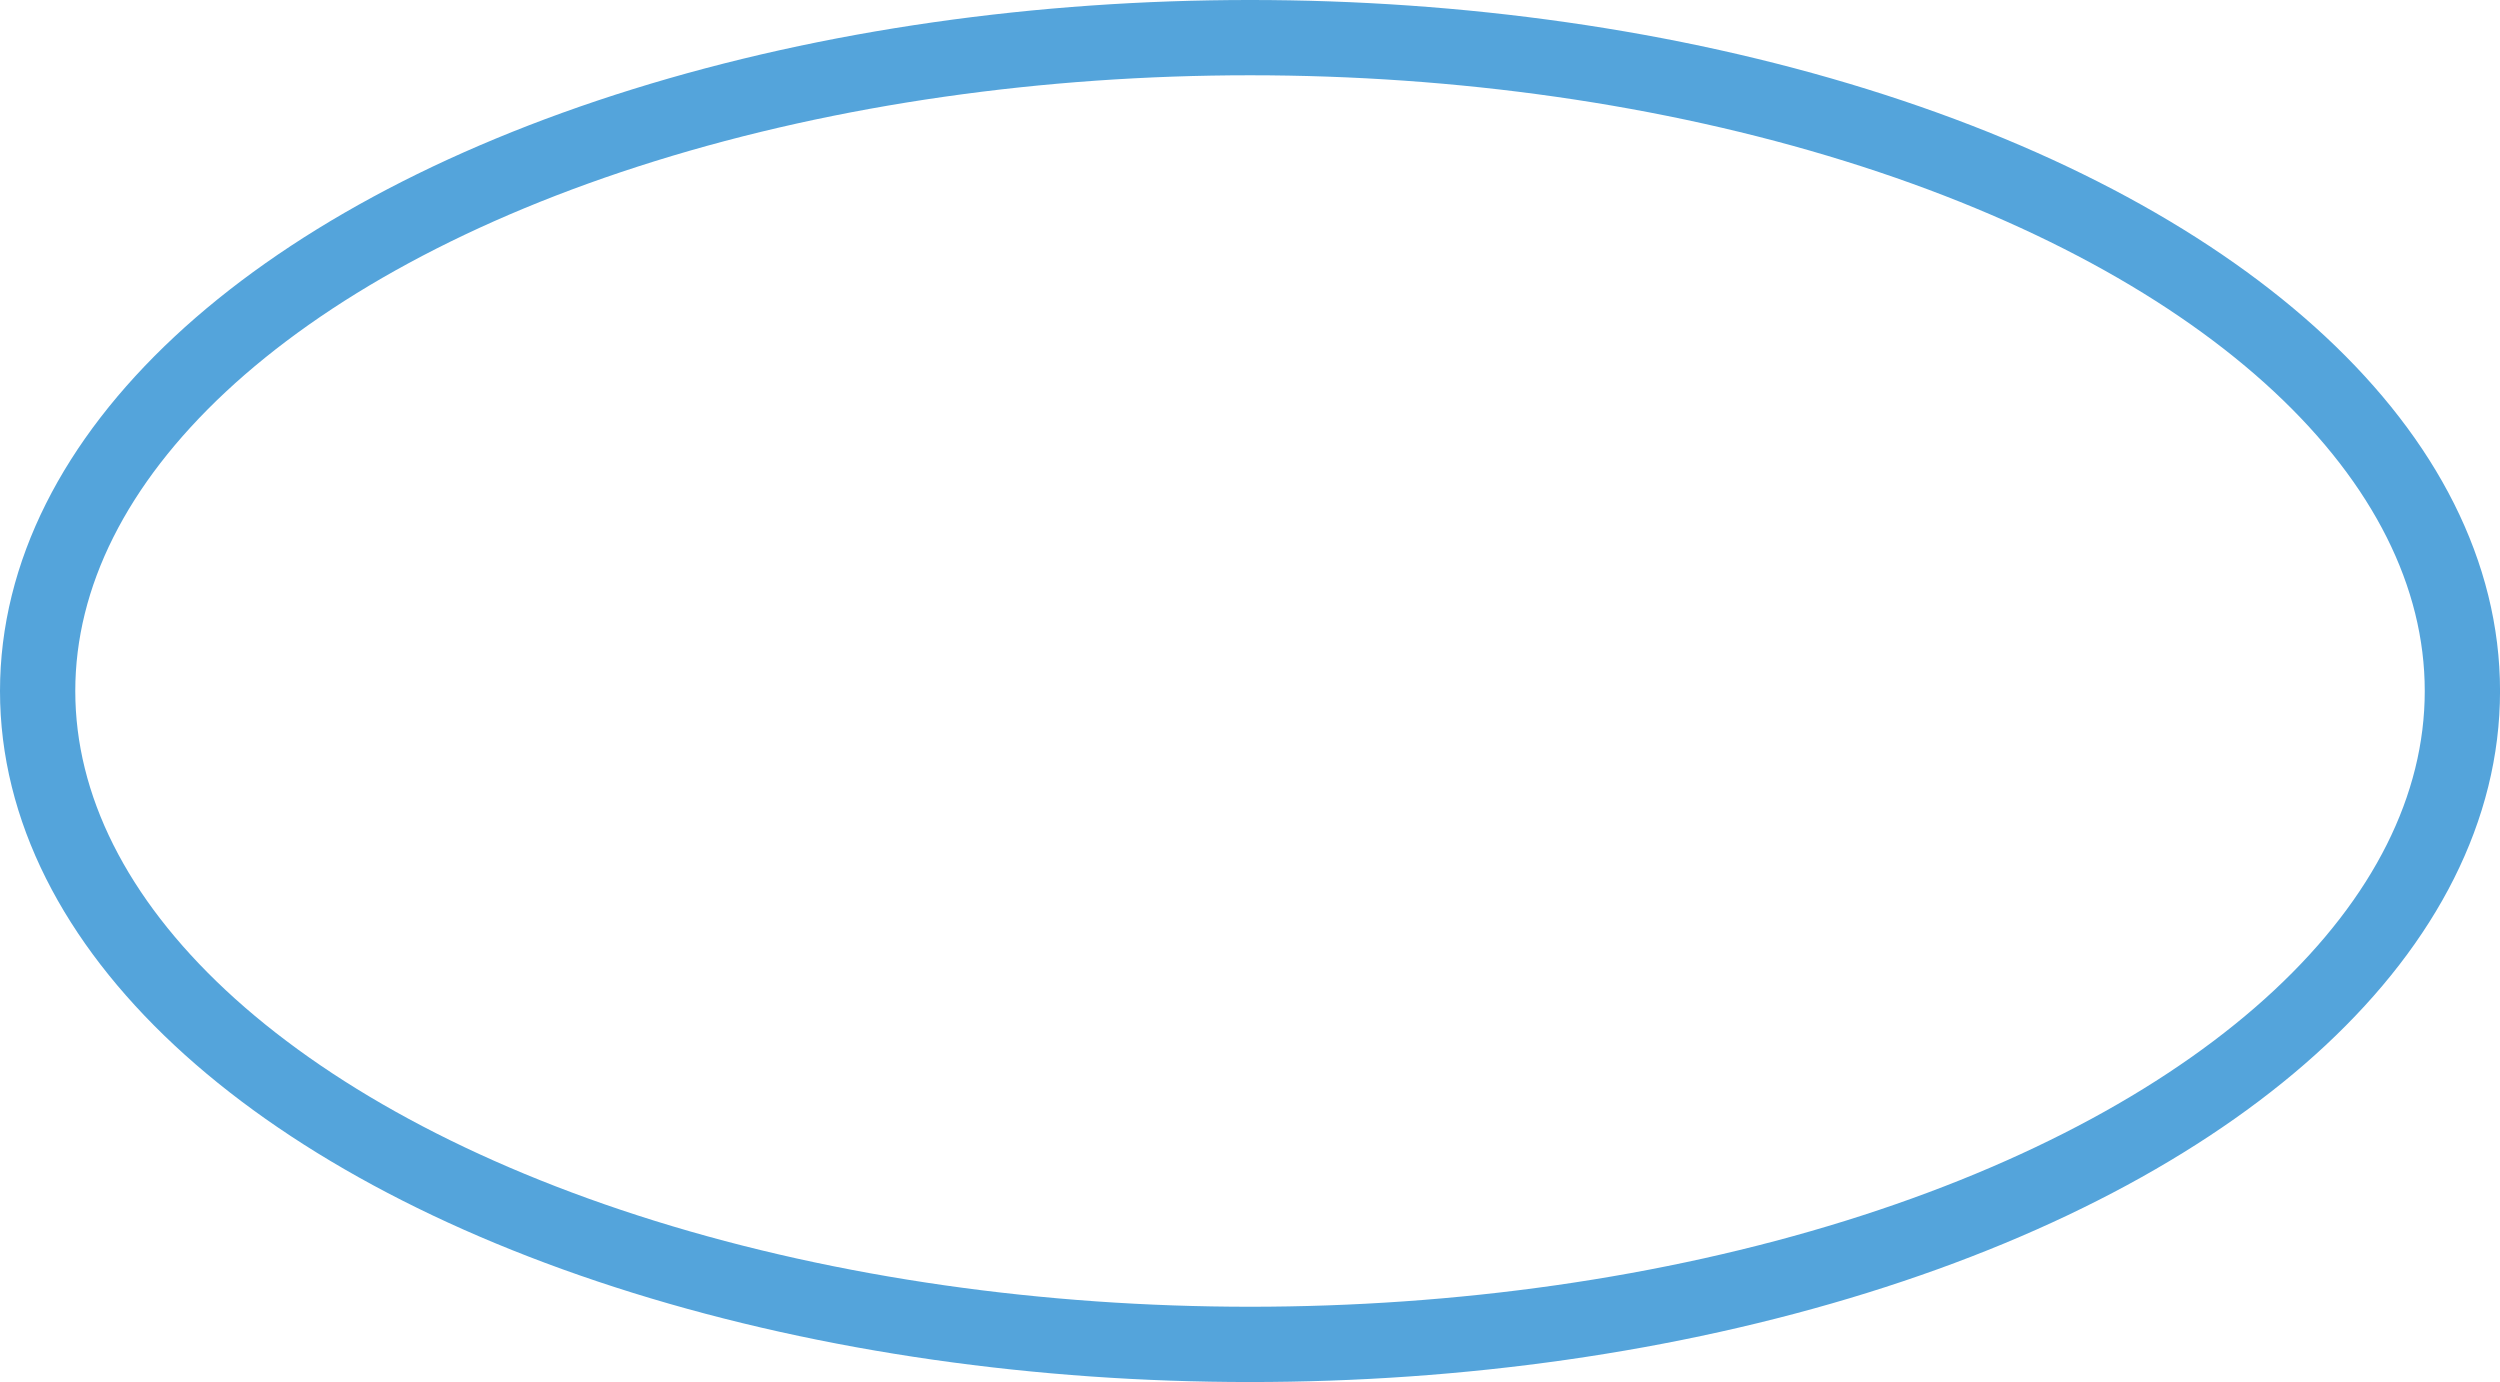 <svg xmlns="http://www.w3.org/2000/svg" width="730.59" height="403.88" viewBox="0 0 730.59 403.88">
  <defs>
    <style>
      .cls-1 {
        fill: none;
        stroke: #54a4db;
        stroke-miterlimit: 10;
        stroke-width: 22px;
      }
    </style>
  </defs>
  <title>1235_9</title>
  <g id="Layer_2" data-name="Layer 2">
    <g id="Layer_1-2" data-name="Layer 1">
      <ellipse class="cls-1" cx="365.3" cy="201.94" rx="354.3" ry="190.94"/>
    </g>
  </g>
</svg>
